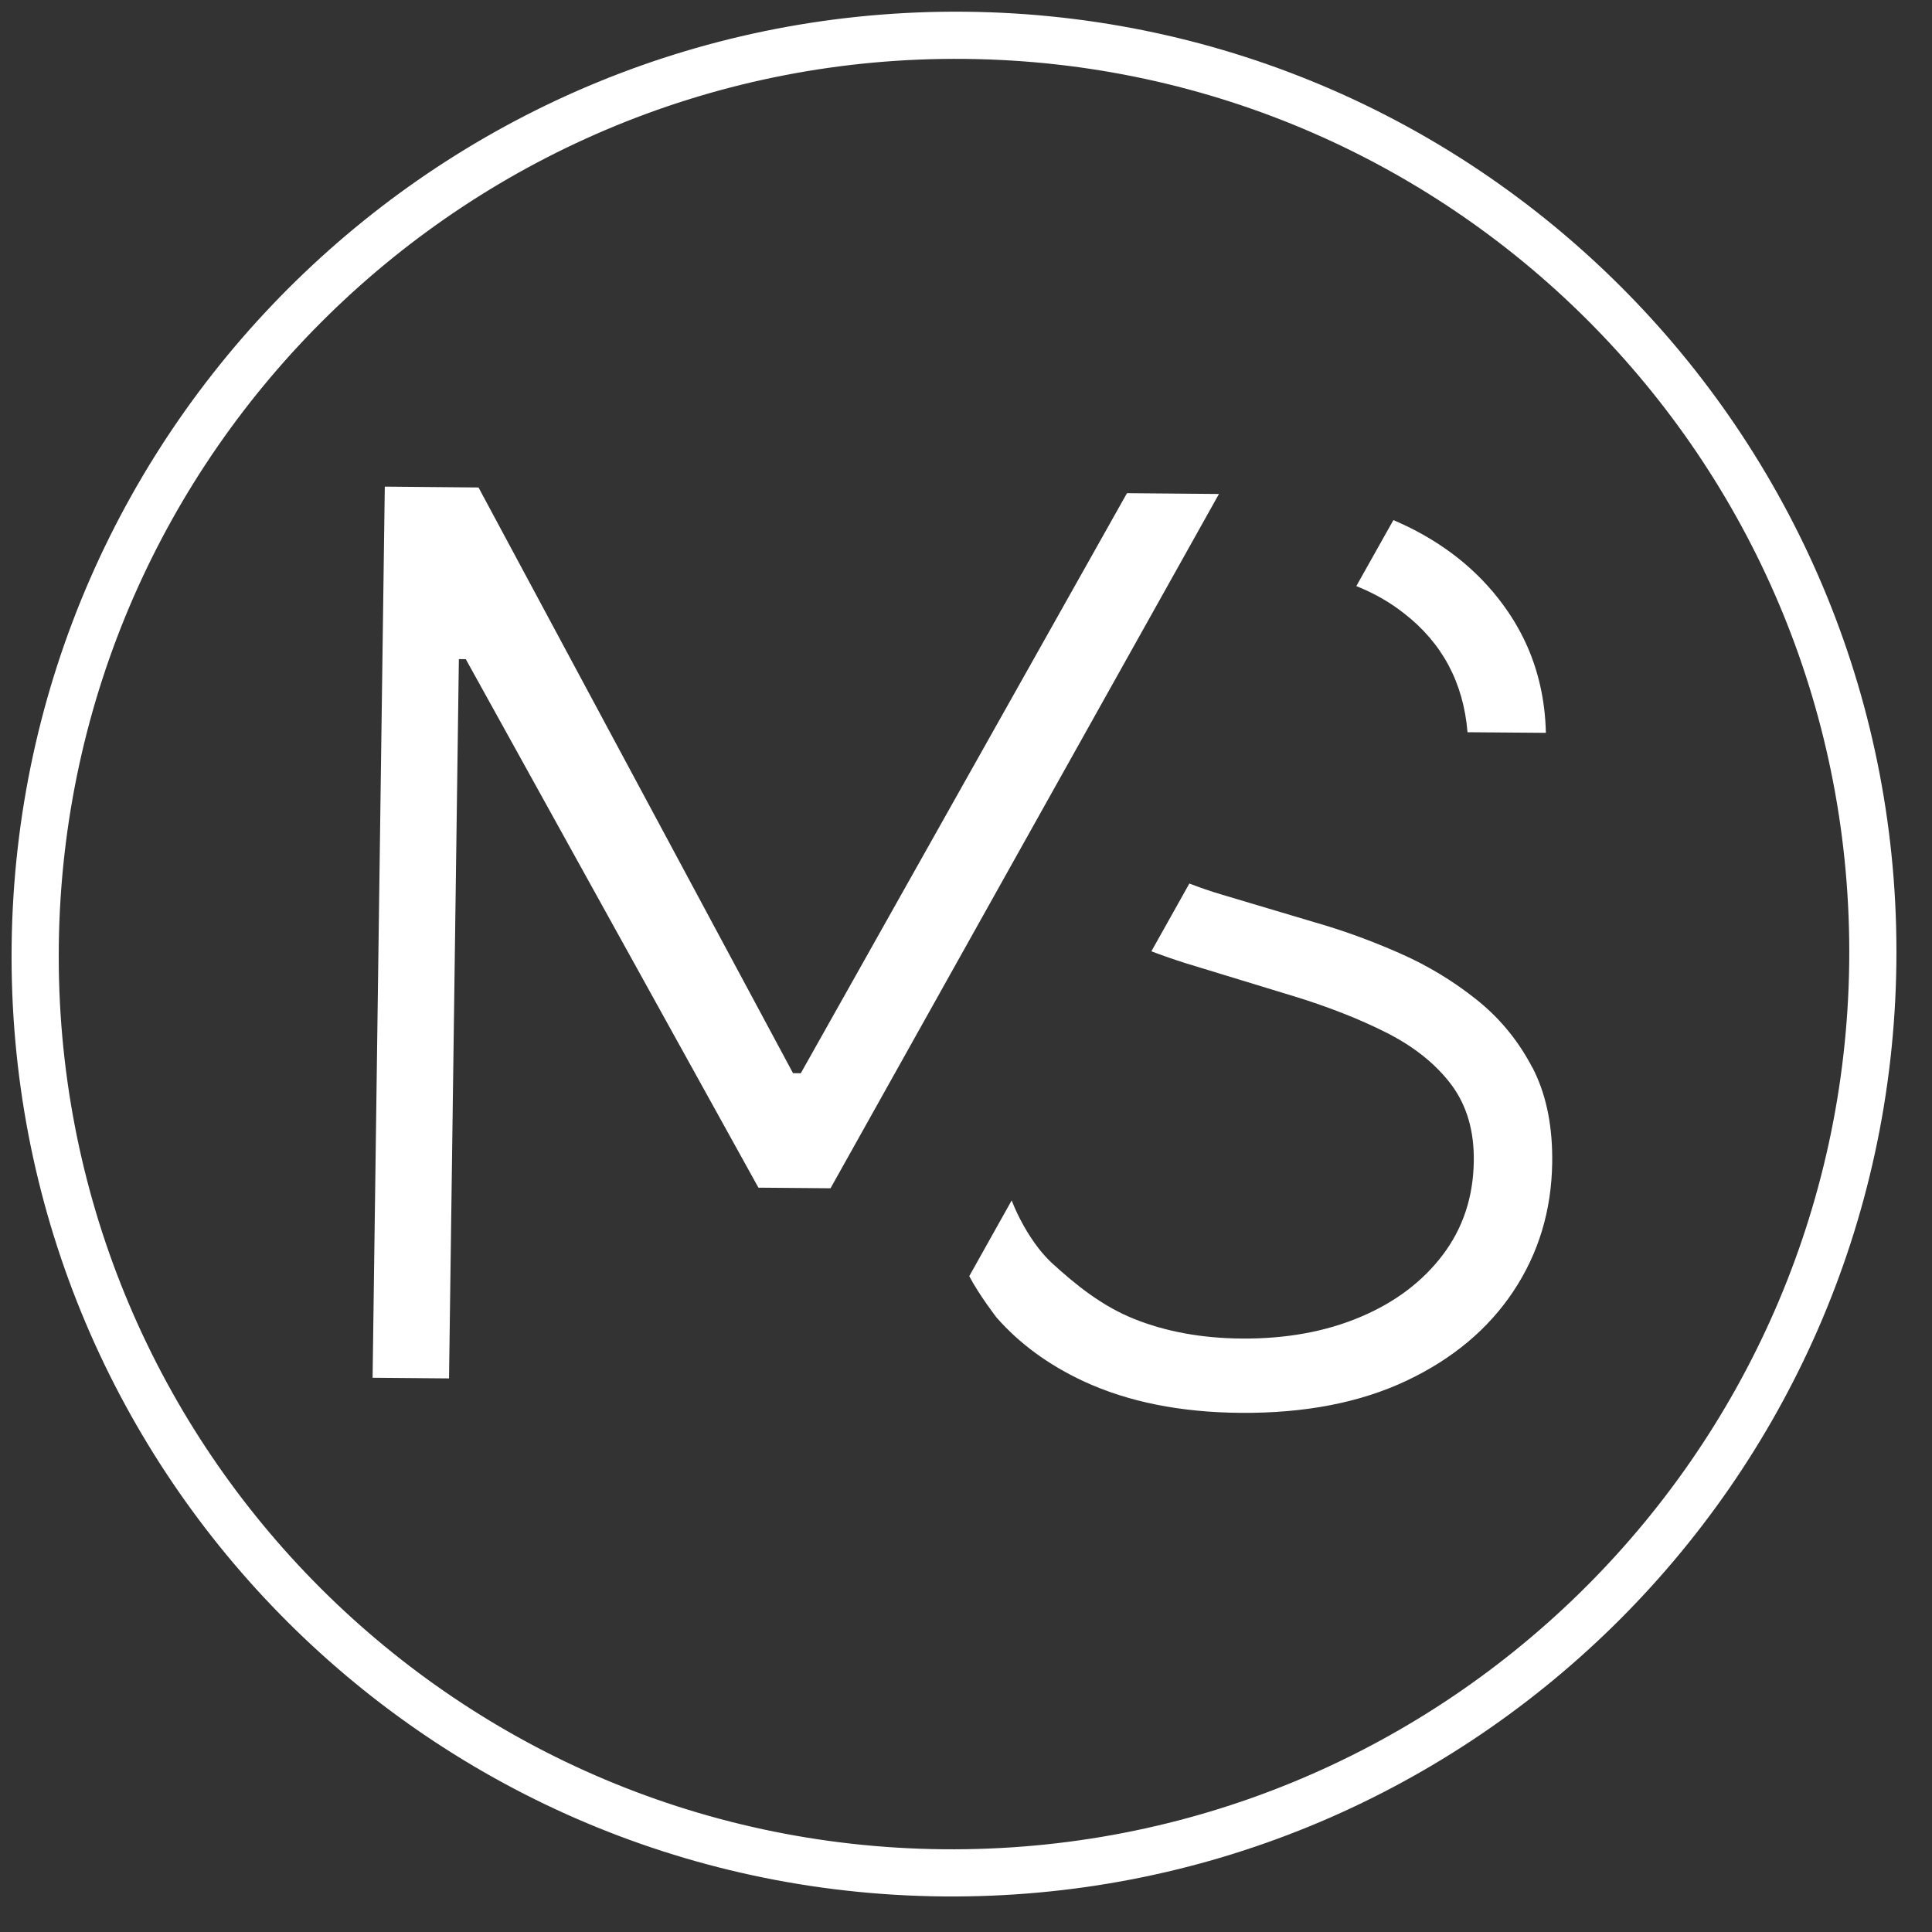 <?xml version="1.0" encoding="UTF-8"?> <svg xmlns="http://www.w3.org/2000/svg" width="41" height="41" viewBox="0 0 41 41" fill="none"><rect x="0" y="0" width="41" height="41" fill="#333333" stroke="none"/> <path fill-rule="evenodd" clip-rule="evenodd" d="M39.243 20.438C39.114 30.93 30.504 39.35 20.012 39.244C9.519 39.139 1.119 30.548 1.248 20.056C1.377 9.564 9.987 1.144 20.479 1.25C30.971 1.356 39.372 9.947 39.243 20.438ZM19.999 40.245C31.044 40.357 40.108 31.493 40.244 20.448C40.38 9.404 31.537 0.36 20.491 0.249C9.446 0.138 0.382 9.001 0.247 20.046C0.111 31.09 8.954 40.134 19.999 40.245ZM17.625 25.217L16.095 25.204L9.885 13.989L9.738 13.987L9.529 29.252L7.907 29.238L8.166 10.327L10.155 10.345L16.829 22.774L16.994 22.776L23.916 10.466L25.868 10.483L17.625 25.217ZM29.57 11.037L29.57 11.037L29.57 11.037C29.672 11.082 29.773 11.127 29.875 11.176C30.77 11.614 31.475 12.212 31.995 12.971C32.327 13.456 32.557 13.982 32.685 14.55C32.758 14.871 32.798 15.205 32.806 15.552L31.143 15.539C31.056 14.485 30.604 13.642 29.792 13.013C29.749 12.979 29.705 12.946 29.66 12.914C29.391 12.721 29.098 12.563 28.783 12.438L29.57 11.037ZM22.325 26.805C22.227 26.715 22.133 26.609 22.042 26.494C21.808 26.193 21.604 25.822 21.469 25.475L20.569 27.082C20.779 27.482 21.145 27.956 21.145 27.956C21.632 28.513 22.252 28.967 23.002 29.316C23.941 29.75 25.048 29.973 26.331 29.983C27.691 29.993 28.863 29.766 29.846 29.302C30.828 28.838 31.585 28.203 32.118 27.4C32.651 26.597 32.925 25.689 32.94 24.68C32.951 23.932 32.826 23.282 32.561 22.735C32.548 22.708 32.535 22.682 32.522 22.656L32.516 22.646L32.52 22.657L32.514 22.647C32.501 22.621 32.487 22.595 32.473 22.57C32.183 22.041 31.806 21.589 31.336 21.215C30.843 20.82 30.295 20.488 29.697 20.226C29.1 19.963 28.502 19.745 27.904 19.574L25.926 18.984C25.696 18.916 25.466 18.837 25.24 18.75L24.999 19.18L24.434 20.188C24.664 20.275 24.901 20.358 25.149 20.437L27.393 21.122C28.166 21.356 28.848 21.623 29.437 21.922C30.023 22.221 30.479 22.59 30.806 23.027C31.129 23.465 31.286 24.004 31.276 24.645C31.265 25.404 31.046 26.065 30.616 26.633C30.185 27.201 29.603 27.639 28.865 27.95C28.128 28.261 27.29 28.413 26.351 28.406C25.505 28.399 24.741 28.261 24.059 27.986C23.378 27.712 22.82 27.258 22.325 26.805Z" fill="white"></path> </svg> 